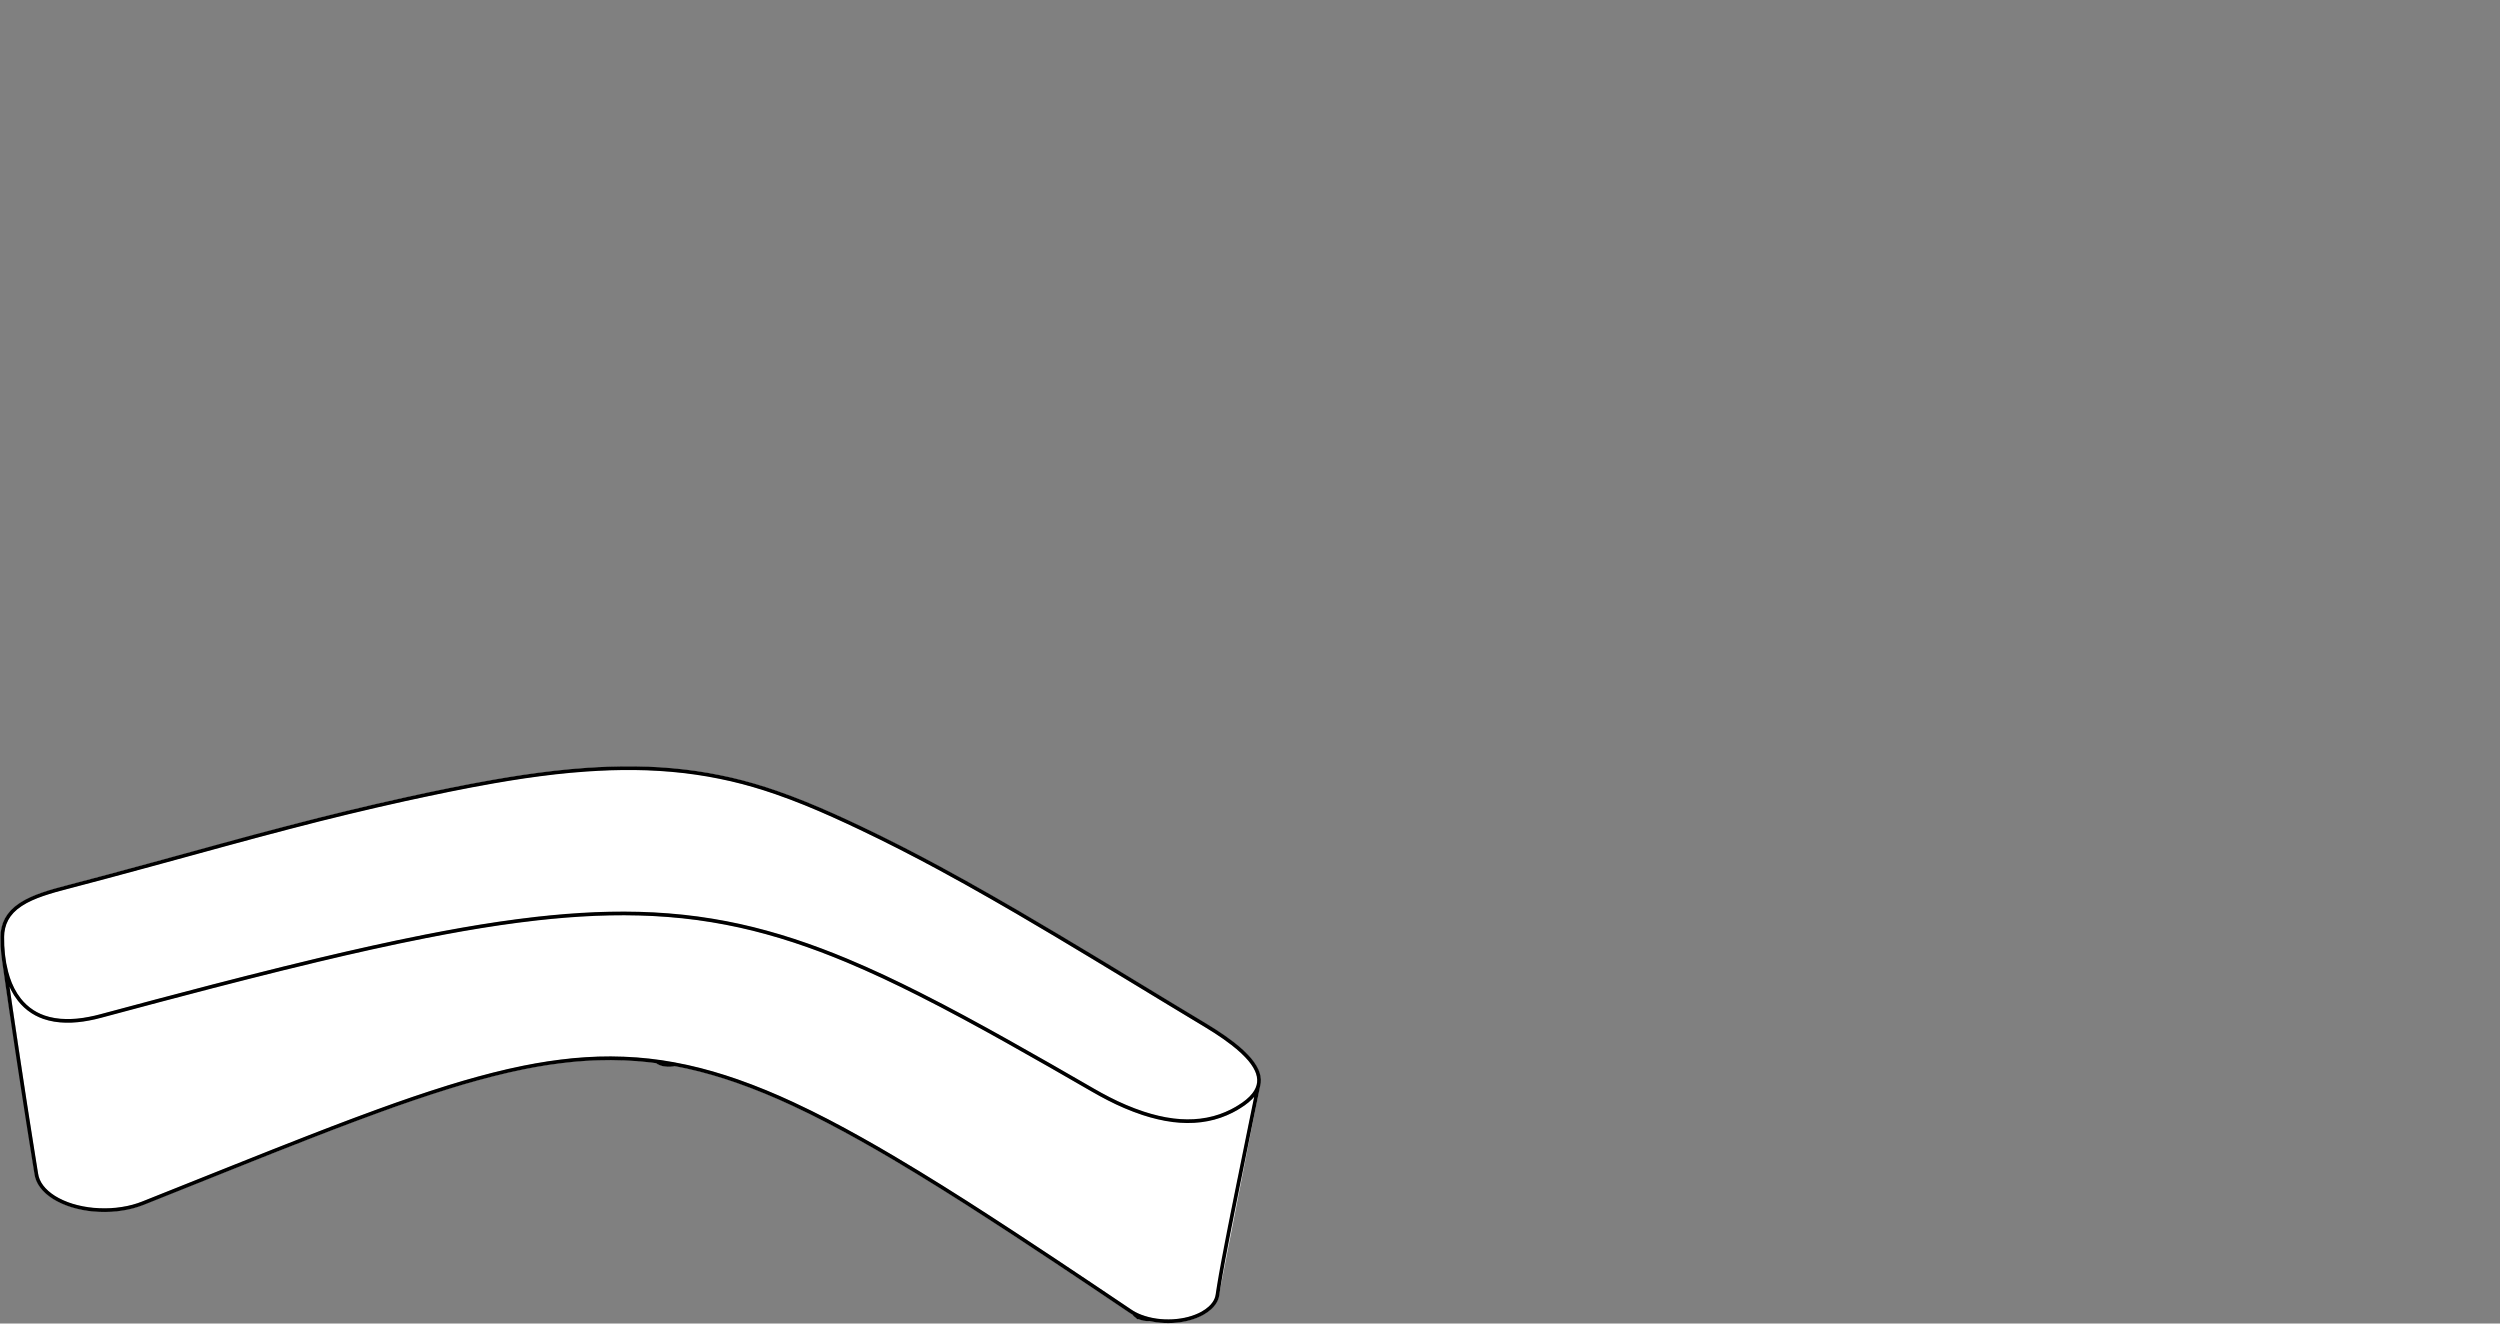 <?xml version="1.0" encoding="utf-8"?>
<!-- Generator: Adobe Illustrator 17.0.0, SVG Export Plug-In . SVG Version: 6.00 Build 0)  -->
<!DOCTYPE svg PUBLIC "-//W3C//DTD SVG 1.1//EN" "http://www.w3.org/Graphics/SVG/1.1/DTD/svg11.dtd">
<svg version="1.1" id="Livello_1" xmlns="http://www.w3.org/2000/svg" xmlns:xlink="http://www.w3.org/1999/xlink" x="0px" y="0px"
	 width="170px" height="90px" viewBox="0 0 170 90" enable-background="new 0 0 170 90" xml:space="preserve">
<rect x="0" y="0" width="170" height="90" fill="#808080" stroke="none"/>
<g>
	<polygon fill="#FFFFFF" points="42.33,52.34 41.504,52.357 40.681,52.392 39.859,52.442 38.793,52.53 37.732,52.638 36.678,52.768 
		35.629,52.915 34.587,53.077 33.554,53.252 32.043,53.528 30.544,53.824 27.571,54.452 25.605,54.895 23.65,55.358 21.708,55.836 
		19.538,56.395 15.23,57.55 7.352,59.696 3.736,60.659 2.92,60.914 2.53,61.06 2.16,61.217 1.812,61.388 1.466,61.595 1.161,61.819 
		0.907,62.054 0.698,62.305 0.538,62.561 0.411,62.84 0.327,63.126 0.279,63.416 0.262,63.708 0.272,64.302 0.318,64.9 
		0.403,65.492 0.534,66.083 0.645,66.462 0.783,66.839 0.952,67.208 1.16,67.572 1.411,67.924 1.59,68.134 1.794,68.338 
		2.023,68.532 2.281,68.713 2.509,68.845 2.758,68.966 3.027,69.072 3.366,69.172 3.726,69.247 4.099,69.293 4.476,69.313 
		4.857,69.31 5.235,69.283 5.644,69.234 6.048,69.164 6.444,69.082 6.829,68.984 10.616,67.972 14.418,66.973 16.803,66.362 
		19.195,65.761 21.6,65.177 23.413,64.752 25.237,64.339 27.07,63.943 28.918,63.566 30.16,63.328 31.411,63.102 32.668,62.888 
		33.934,62.693 35.208,62.516 36.489,62.36 37.482,62.257 38.479,62.168 39.481,62.099 40.485,62.047 41.47,62.017 42.458,62.009 
		43.447,62.022 44.431,62.062 45.444,62.128 46.45,62.22 47.449,62.341 48.436,62.489 49.378,62.657 50.31,62.849 51.226,63.062 
		52.126,63.298 53.084,63.574 54.025,63.87 54.949,64.184 55.856,64.516 56.745,64.86 57.62,65.216 58.887,65.762 60.129,66.328 
		61.347,66.91 62.547,67.505 64.078,68.291 65.588,69.092 67.08,69.904 68.558,70.723 71.482,72.378 74.904,74.338 75.439,74.622 
		75.991,74.893 76.563,75.15 77.155,75.389 77.77,75.607 78.256,75.755 78.759,75.886 79.278,75.994 79.807,76.074 80.263,76.117 
		80.725,76.135 81.184,76.126 81.64,76.084 82.088,76.013 82.516,75.914 82.935,75.786 83.331,75.632 83.703,75.46 84.05,75.272 
		84.213,75.174 84.494,74.987 84.75,74.791 84.976,74.585 85.167,74.37 85.298,74.183 85.396,73.99 85.466,73.794 85.503,73.598 
		85.507,73.404 85.483,73.207 85.431,73.01 85.356,72.817 85.231,72.577 85.074,72.342 84.894,72.11 84.69,71.882 84.399,71.596 
		84.084,71.317 83.746,71.045 83.169,70.619 82.557,70.21 81.919,69.814 71.709,63.646 69.124,62.122 67.376,61.111 65.607,60.112 
		63.814,59.128 62.509,58.432 61.185,57.745 59.844,57.072 57.56,55.979 56.625,55.553 55.678,55.135 54.715,54.733 53.731,54.348 
		52.725,53.986 51.986,53.738 51.232,53.509 50.462,53.296 49.678,53.101 48.904,52.932 48.118,52.784 47.322,52.657 46.515,52.55 
		45.684,52.465 44.842,52.402 44,52.361 43.155,52.34 	"/>
	<g>
		<polygon fill="#FFFFFF" points="85.125,74.733 84.884,74.952 84.615,75.158 84.154,75.454 84.152,75.455 84.151,75.456 
			83.798,75.647 83.413,75.826 83.003,75.984 82.57,76.118 82.127,76.22 81.667,76.293 81.197,76.335 80.722,76.346 80.248,76.328 
			79.781,76.283 79.24,76.2 78.711,76.09 78.199,75.957 77.705,75.806 77.081,75.585 76.481,75.344 75.902,75.083 75.343,74.808 
			74.803,74.523 74.279,74.228 71.378,72.56 68.455,70.907 66.979,70.088 65.488,69.276 63.981,68.477 62.452,67.692 61.256,67.098 
			60.04,66.518 58.802,65.955 57.538,65.41 56.668,65.055 55.781,64.712 54.879,64.383 53.96,64.07 53.024,63.776 52.07,63.501 
			51.176,63.267 50.265,63.054 49.339,62.864 48.401,62.696 47.421,62.549 46.429,62.429 45.427,62.337 44.42,62.271 43.441,62.234 
			42.458,62.219 41.474,62.228 40.493,62.258 39.493,62.308 38.495,62.379 37.502,62.466 36.513,62.57 35.235,62.724 33.964,62.901 
			32.702,63.096 31.447,63.308 30.199,63.534 28.959,63.773 27.113,64.149 25.282,64.544 23.461,64.956 21.649,65.382 
			19.245,65.966 16.853,66.566 14.471,67.176 10.67,68.175 6.49,69.286 6.087,69.371 5.674,69.442 5.254,69.492 4.864,69.519 
			4.472,69.524 4.079,69.503 3.691,69.454 3.314,69.375 2.959,69.27 2.674,69.158 2.41,69.03 2.168,68.889 1.894,68.698 
			1.651,68.492 1.435,68.276 1.244,68.052 0.982,67.684 0.766,67.305 0.623,66.993 1.804,74.943 2.578,79.84 2.583,79.847 2.612,80 
			2.684,80.21 2.787,80.416 2.918,80.613 3.076,80.804 3.269,80.993 3.491,81.173 3.731,81.338 3.997,81.49 4.292,81.634 
			4.609,81.764 4.933,81.874 5.273,81.969 5.637,82.049 6.013,82.11 6.385,82.154 6.761,82.178 7.151,82.184 7.541,82.17 
			7.917,82.14 8.287,82.091 8.659,82.023 9.019,81.936 9.353,81.836 9.674,81.718 18.507,78.194 22.551,76.614 24.105,76.026 
			26.854,75.023 28.049,74.607 29.258,74.204 30.479,73.815 31.473,73.515 32.48,73.229 33.501,72.959 34.537,72.71 35.587,72.484 
			36.418,72.326 37.259,72.186 38.11,72.069 38.951,71.976 39.8,71.908 40.654,71.866 41.54,71.854 42.427,71.873 43.309,71.924 
			44.155,72.003 44.993,72.112 45.818,72.248 46.724,72.429 47.613,72.64 48.483,72.876 49.333,73.136 50.163,73.414 51.146,73.774 
			52.106,74.156 53.042,74.555 53.959,74.97 55.153,75.543 56.32,76.134 57.464,76.74 58.583,77.356 59.686,77.982 60.773,78.618 
			62.458,79.629 64.118,80.654 65.757,81.689 68.991,83.782 71.655,85.539 77.095,89.176 77.437,89.35 77.62,89.424 77.861,89.508 
			78.115,89.579 78.37,89.637 78.633,89.681 78.909,89.714 79.19,89.733 79.465,89.738 79.738,89.729 80.019,89.708 80.294,89.672 
			80.555,89.625 80.809,89.565 81.059,89.49 81.298,89.404 81.517,89.31 81.715,89.208 81.987,89.038 82.21,88.857 82.345,88.721 
			82.46,88.578 82.549,88.437 82.617,88.292 82.664,88.142 82.679,88.046 82.683,88.04 83.731,82.364 85.323,74.51 		"/>
		<path fill="#FFFFFF" d="M82.683,88.04c0,0.002-0.002,0.002-0.002,0.005l-0.016,0.096l-0.048,0.151l-0.068,0.144l-0.089,0.142
			l-0.114,0.143l-0.134,0.137l-0.224,0.18l-0.272,0.172l-0.198,0.101l-0.218,0.094L81.06,89.49l-0.251,0.074l-0.254,0.06
			l-0.262,0.048l-0.275,0.035l-0.28,0.023l-0.275,0.007l-0.274-0.005l-0.281-0.019l-0.277-0.032l-0.263-0.044l-0.256-0.056
			l-0.252-0.072l-0.241-0.083l-0.185-0.076l-0.342-0.174l-5.44-3.636l-2.663-1.758l-3.234-2.093l-1.639-1.036l-1.661-1.025
			l-1.684-1.01l-1.087-0.635l-1.103-0.626l-1.12-0.617l-1.144-0.606l-1.168-0.592l-1.195-0.572l-0.916-0.414l-0.937-0.401
			l-0.959-0.38l-0.984-0.361l-0.829-0.278l-0.851-0.258l-0.87-0.238l-0.888-0.21l-0.907-0.182l-0.824-0.136l-0.838-0.108
			l-0.847-0.08l-0.881-0.05l-0.887-0.019l-0.887,0.013l-0.853,0.041l-0.85,0.068l-0.841,0.092l-0.851,0.118l-0.841,0.14l-0.83,0.157
			l-1.051,0.227l-1.036,0.248l-1.02,0.27l-1.007,0.286l-0.994,0.3l-1.223,0.389l-1.207,0.403l-1.195,0.416l-2.75,1.003l-1.553,0.589
			l-4.045,1.578l-8.833,3.526l-0.319,0.116l-0.336,0.101l-0.36,0.086l-0.371,0.068l-0.37,0.049l-0.376,0.031l-0.39,0.013
			l-0.391-0.006l-0.376-0.025l-0.373-0.042l-0.374-0.062l-0.364-0.08l-0.341-0.095l-0.325-0.11l-0.317-0.13L3.996,81.49
			l-0.264-0.152l-0.241-0.164l-0.221-0.18l-0.193-0.188l-0.16-0.192l-0.13-0.196l-0.104-0.208l-0.072-0.21l-0.029-0.152
			c0-0.004-0.004-0.004-0.005-0.007l-0.774-4.897l-1.181-7.949l0.143,0.311l0.217,0.38l0.262,0.367l0.191,0.223l0.216,0.216
			l0.244,0.206l0.272,0.192l0.242,0.14l0.264,0.128l0.284,0.112l0.355,0.106l0.378,0.078l0.389,0.049l0.391,0.02l0.394-0.005
			l0.39-0.026l0.42-0.05l0.413-0.07l0.403-0.086l4.18-1.111l3.8-0.997l2.383-0.612l2.392-0.599l2.402-0.584l1.812-0.426l1.822-0.412
			l1.832-0.396l1.844-0.376l1.24-0.239l1.248-0.226l1.255-0.212l1.264-0.196l1.27-0.176l1.278-0.155l0.989-0.103l0.994-0.088
			l0.997-0.071l1.001-0.05l0.982-0.03l0.983-0.008l0.983,0.014l0.98,0.037l1.007,0.066l1.001,0.092l0.992,0.12l0.98,0.148
			l0.938,0.167l0.925,0.191l0.911,0.214l0.895,0.233l0.953,0.275l0.936,0.294l0.919,0.313l0.902,0.329l0.887,0.343l0.871,0.355
			l1.264,0.545l1.237,0.564l1.216,0.58l1.196,0.594l1.529,0.785l1.507,0.8l1.49,0.81l1.476,0.82l2.923,1.654l2.902,1.668
			l0.524,0.294l0.54,0.287l0.559,0.275l0.578,0.259l0.6,0.241l0.624,0.221l0.494,0.152l0.512,0.133l0.528,0.11l0.541,0.082
			l0.467,0.044l0.475,0.018l0.474-0.011l0.469-0.042l0.461-0.073l0.443-0.102l0.433-0.133l0.41-0.158l0.384-0.179l0.353-0.191
			c0.001,0,0.001-0.001,0.001-0.001c0.001,0,0.002,0,0.004-0.001l0.461-0.295l0.268-0.206l0.241-0.22l0.199-0.223l-1.594,7.854
			L82.683,88.04z M0.28,63.416l0.048-0.29l0.084-0.286l0.126-0.28l0.161-0.256l0.209-0.251l0.253-0.235l0.306-0.224l0.344-0.206
			l0.348-0.172l0.372-0.158l0.39-0.144l0.816-0.256l3.616-0.962l7.878-2.147l4.308-1.156l2.17-0.557l1.942-0.48l1.955-0.462
			l1.966-0.443l2.975-0.63l1.499-0.294l1.51-0.276l1.034-0.175l1.042-0.162l1.048-0.148l1.056-0.128l1.06-0.109l1.067-0.088
			l0.821-0.049l0.824-0.035l0.826-0.018h0.824l0.845,0.02l0.844,0.041l0.84,0.064l0.832,0.085l0.806,0.107l0.797,0.127l0.787,0.149
			l0.774,0.168l0.784,0.194l0.769,0.212l0.755,0.23l0.739,0.246l1.006,0.364l0.984,0.385l0.964,0.402l0.947,0.416l0.934,0.427
			l2.285,1.093l1.34,0.673l1.324,0.686l1.306,0.696l1.793,0.984l1.769,1l1.75,1.01l2.584,1.524l10.211,6.168l0.637,0.396l0.612,0.41
			l0.578,0.425l0.336,0.272l0.316,0.278l0.29,0.288l0.204,0.227l0.181,0.232l0.156,0.235l0.125,0.24l0.077,0.193l0.05,0.197
			l0.025,0.197l-0.005,0.194l-0.037,0.196l-0.068,0.196l-0.1,0.193l-0.131,0.187l-0.191,0.215l-0.227,0.206l-0.256,0.197
			l-0.281,0.186l-0.162,0.097l-0.347,0.188l-0.373,0.173l-0.396,0.154l-0.419,0.128l-0.428,0.098l-0.446,0.071l-0.456,0.041
			l-0.461,0.011l-0.462-0.017l-0.455-0.043l-0.53-0.082l-0.517-0.108l-0.503-0.131l-0.486-0.149l-0.616-0.217l-0.592-0.239
			l-0.572-0.257l-0.552-0.271l-0.535-0.284l-3.422-1.96l-2.924-1.655l-1.478-0.82l-1.492-0.811l-1.51-0.802l-1.531-0.786
			l-1.199-0.595l-1.219-0.582l-1.241-0.565l-1.267-0.546l-0.875-0.356l-0.89-0.344l-0.907-0.331l-0.923-0.314l-0.941-0.296
			l-0.959-0.275l-0.9-0.235l-0.916-0.215l-0.931-0.192l-0.943-0.168l-0.986-0.148l-0.998-0.121l-1.008-0.092l-1.012-0.066
			l-0.985-0.038l-0.988-0.014l-0.989,0.008l-0.985,0.03l-1.004,0.052l-1.002,0.07l-0.996,0.089L36.49,62.36l-1.282,0.156
			l-1.274,0.176l-1.265,0.196l-1.259,0.212l-1.25,0.227l-1.242,0.239l-1.847,0.377l-1.835,0.396l-1.823,0.413L21.6,65.178
			l-2.405,0.584l-2.393,0.6l-2.384,0.611l-3.802,0.998l-3.787,1.012L6.443,69.08l-0.395,0.085l-0.403,0.068l-0.41,0.049
			l-0.378,0.025l-0.38,0.005l-0.378-0.019l-0.372-0.047l-0.361-0.076l-0.338-0.1l-0.269-0.106l-0.25-0.121l-0.227-0.132
			l-0.258-0.181l-0.23-0.194l-0.204-0.204l-0.179-0.21l-0.251-0.352l-0.206-0.364l-0.17-0.371l-0.138-0.377l-0.11-0.378l-0.131-0.59
			L0.317,64.9l-0.044-0.596l-0.011-0.595L0.28,63.416z M85.716,73.394l-0.028-0.226l-0.058-0.222l-0.085-0.216l-0.134-0.26
			l-0.167-0.251l-0.191-0.245l-0.212-0.236l-0.299-0.295l-0.324-0.287l-0.343-0.277l-0.586-0.431l-0.619-0.415l-5.741-3.487
			l-5.114-3.08l-2.585-1.525l-1.751-1.012l-1.771-1.001l-1.795-0.985l-1.308-0.697l-1.325-0.688l-1.344-0.674l-1.364-0.66
			l-1.86-0.863l-0.95-0.418l-0.968-0.404l-0.988-0.386l-1.012-0.366l-0.744-0.247l-0.76-0.233l-0.775-0.214l-0.79-0.196l-0.779-0.17
			l-0.792-0.15l-0.804-0.128l-0.811-0.107l-0.839-0.085l-0.845-0.064l-0.848-0.042l-0.851-0.02h-0.829l-0.83,0.018l-0.828,0.035
			l-0.826,0.05l-1.07,0.088l-1.064,0.109l-1.058,0.13l-1.052,0.146l-1.045,0.163l-1.037,0.175l-1.512,0.277l-1.501,0.295
			l-2.977,0.63l-1.969,0.444l-1.956,0.462l-1.943,0.48l-2.172,0.558L7.297,59.494l-2.88,0.763l-0.738,0.2l-0.828,0.259l-0.398,0.148
			l-0.382,0.162l-0.36,0.178L1.35,61.42l-0.323,0.238L0.76,61.906c-0.002,0.001-0.001,0.005-0.004,0.006
			c-0.001,0.002-0.005,0.001-0.006,0.004l-0.222,0.266l-0.174,0.28l-0.138,0.306l-0.092,0.312l-0.053,0.313l-0.018,0.311l0.01,0.61
			l0.046,0.61l0.043,0.293c0,0.004-0.004,0.007-0.004,0.011l0.366,2.544l1.859,12.113c0,0.004,0.004,0.006,0.005,0.01l0.031,0.16
			L2.49,80.29l0.115,0.23l0.144,0.217l0.173,0.209l0.208,0.203l0.236,0.192l0.253,0.174l0.278,0.161l0.308,0.15l0.329,0.134
			l0.336,0.114l0.352,0.098l0.376,0.083l0.385,0.064l0.383,0.043l0.386,0.025l0.401,0.007l0.401-0.014l0.385-0.031l0.38-0.05
			l0.383-0.071l0.371-0.089l0.347-0.104l6.674-2.654l4.99-1.973l3.094-1.184l1.564-0.577l2.376-0.84l1.205-0.403l1.219-0.388
			l0.991-0.299l1.003-0.284l1.016-0.269l1.031-0.248l1.045-0.224l0.827-0.157l0.835-0.138l0.845-0.118l0.836-0.092l0.842-0.067
			l0.847-0.042l0.878-0.012l0.88,0.019l0.874,0.05l0.839,0.079l0.492,0.064c0.173,0.121,0.372,0.199,0.581,0.223h0.001h0.002
			c0.001,0,0.002,0.001,0.004,0.001c0.004,0,0.007,0,0.011,0h0.001c0.086,0.014,0.173,0.022,0.26,0.022
			c0.132,0,0.264-0.017,0.394-0.048l0.802,0.161l0.882,0.209l0.864,0.235l0.845,0.257l0.824,0.276l0.977,0.359l0.954,0.379
			l0.932,0.398l0.912,0.413l1.192,0.57l1.163,0.589l1.14,0.605l1.117,0.616l1.1,0.624l1.086,0.635l1.681,1.009l1.658,1.022
			l1.638,1.034l1.621,1.044l4.273,2.806l5.282,3.539l0.167,0.103l0.038,0.02c0.061,0.088,0.139,0.161,0.232,0.217
			c0.011,0.026,0.026,0.052,0.052,0.07c0.019,0.014,0.041,0.022,0.062,0.022c0.011,0,0.019-0.012,0.029-0.014
			c0.209,0.094,0.432,0.145,0.661,0.145c0.041,0,0.083-0.002,0.126-0.006l0.14,0.032l0.274,0.046l0.287,0.034l0.292,0.02
			l0.284,0.005l0.284-0.008l0.29-0.023l0.286-0.036l0.272-0.05l0.264-0.062l0.263-0.077l0.25-0.091l0.23-0.1l0.21-0.107
			c0.001-0.001,0.001-0.002,0.002-0.002c0.001-0.001,0.004-0.001,0.006-0.002l0.284-0.179l0.244-0.196l0.15-0.152L82.63,88.7
			l0.102-0.162l0.079-0.169l0.056-0.178l0.019-0.108c0-0.002,0.002-0.004,0.002-0.006l2.8-14.312
			c0.001-0.005-0.002-0.01-0.002-0.014l0.025-0.13L85.716,73.394z"/>
		
			<path fill="none" stroke="#000000" stroke-width="0.25" stroke-linecap="round" stroke-linejoin="round" stroke-miterlimit="10" d="
			M77.094,89.295c0.062,0.101,0.151,0.182,0.257,0.236 M77.351,89.531c-0.002,0.019,0.006,0.037,0.022,0.049 M77.351,89.531v-0.106
			 M77.351,89.531c0.259,0.14,0.553,0.2,0.846,0.174 M45.211,72.35c-0.004,0.017,0.001,0.034,0.011,0.046 M44.716,72.182
			c0.15,0.091,0.32,0.149,0.496,0.168 M45.211,72.35v-0.096 M45.211,72.35c0.186,0.032,0.376,0.031,0.56-0.004 M82.783,88.064
			l-0.019,0.11l-0.053,0.163l-0.074,0.156l-0.096,0.151l-0.121,0.15l-0.144,0.145l-0.234,0.187L81.767,89.3 M81.767,89.3
			l-0.21,0.107l-0.223,0.096l-0.245,0.089l-0.256,0.076l-0.259,0.061l-0.266,0.048l-0.281,0.036l-0.286,0.023l-0.28,0.007
			l-0.28-0.005l-0.286-0.019l-0.282-0.034l-0.268-0.046l-0.26-0.059l-0.259-0.073l-0.247-0.085l-0.19-0.077l-0.18-0.085
			l-0.173-0.095l-0.161-0.101l-2.634-1.771l-2.646-1.766l-2.663-1.757l-1.61-1.049l-1.622-1.044l-1.638-1.034l-1.66-1.024
			l-1.682-1.01l-1.087-0.635l-1.102-0.625l-1.118-0.616l-1.141-0.606l-1.165-0.59l-1.193-0.571l-0.914-0.414l-0.934-0.398
			l-0.958-0.38l-0.979-0.359l-0.828-0.277l-0.847-0.258l-0.866-0.236l-0.886-0.21l-0.902-0.181l-0.821-0.136l-0.834-0.108
			l-0.844-0.079l-0.877-0.05l-0.883-0.019l-0.883,0.012l-0.85,0.042l-0.846,0.067l-0.839,0.094l-0.848,0.116l-0.839,0.139
			l-0.828,0.157l-1.049,0.226l-1.033,0.25l-1.019,0.269l-1.004,0.284l-0.992,0.3l-1.22,0.389l-1.207,0.403l-1.194,0.415
			l-1.183,0.425l-1.565,0.578l-1.553,0.588l-1.543,0.596l-2.5,0.982l-2.49,0.991l-6.347,2.536l-0.325,0.118l-0.342,0.103
			l-0.365,0.088l-0.377,0.068l-0.374,0.05l-0.38,0.031L7.15,82.289l-0.395-0.007l-0.383-0.024l-0.377-0.043l-0.38-0.064l-0.37-0.082
			L4.9,81.974l-0.331-0.113l-0.323-0.133L3.943,81.58l-0.271-0.156l-0.247-0.17l-0.229-0.186l-0.2-0.197l-0.166-0.2l-0.137-0.208
			l-0.109-0.22l-0.076-0.224l-0.029-0.154 M84.101,75.364l-0.353,0.191l-0.379,0.175l-0.403,0.156l-0.426,0.131l-0.436,0.1
			l-0.454,0.072l-0.463,0.041l-0.468,0.011l-0.467-0.018l-0.462-0.043l-0.535-0.082l-0.522-0.11l-0.508-0.132l-0.49-0.15
			l-0.619-0.22l-0.596-0.24l-0.576-0.258l-0.556-0.274l-0.536-0.284l-0.522-0.293l-2.9-1.668l-2.924-1.654l-1.477-0.82l-1.49-0.811
			l-1.508-0.8l-1.53-0.785l-1.198-0.594l-1.217-0.582l-1.24-0.564l-1.266-0.546l-0.872-0.355l-0.888-0.344l-0.905-0.329
			l-0.922-0.314l-0.938-0.295L52.099,63.4l-0.898-0.235l-0.913-0.214l-0.928-0.191l-0.941-0.168l-0.984-0.148l-0.996-0.12
			l-1.003-0.092l-1.01-0.066l-0.983-0.038l-0.985-0.014l-0.985,0.008l-0.984,0.03l-1.002,0.052l-1,0.07l-0.996,0.088l-0.99,0.103
			l-1.279,0.156l-1.272,0.176l-1.265,0.196l-1.256,0.212l-1.249,0.227l-1.242,0.239l-1.846,0.376l-1.832,0.396l-1.823,0.412
			l-1.813,0.426l-2.404,0.584l-2.393,0.6l-2.383,0.611l-3.802,0.998l-3.788,1.013l-0.39,0.098l-0.4,0.084l-0.408,0.07l-0.415,0.05
			l-0.384,0.025L4.47,69.418l-0.385-0.02l-0.38-0.048l-0.37-0.077L2.988,69.17l-0.276-0.109l-0.257-0.125L2.22,68.799l-0.265-0.187
			l-0.236-0.2l-0.209-0.21l-0.186-0.217l-0.256-0.361l-0.211-0.371l-0.173-0.378l-0.14-0.384l-0.113-0.385l-0.132-0.598l-0.086-0.6
			l-0.046-0.602l-0.01-0.602l0.018-0.304l0.052-0.302l0.089-0.299l0.133-0.293l0.168-0.266l0.214-0.256 M0.831,61.983l0.268-0.248
			l0.314-0.23l0.353-0.21l0.353-0.174l0.376-0.16l0.394-0.145l0.407-0.133l0.415-0.125l0.736-0.199l2.88-0.763l2.868-0.776
			l2.863-0.782l2.147-0.588l2.15-0.583l2.159-0.572l2.171-0.558l1.943-0.479l1.955-0.462l1.968-0.444l1.484-0.32l1.492-0.31
			l1.5-0.295l1.511-0.276l1.036-0.175l1.043-0.163l1.051-0.146l1.057-0.13l1.062-0.109l1.068-0.086l0.823-0.05l0.827-0.035
			l0.827-0.018h0.828l0.848,0.02l0.846,0.042l0.842,0.064l0.835,0.085l0.809,0.107l0.8,0.127l0.79,0.15L49.703,53l0.787,0.194
			l0.772,0.214l0.757,0.232l0.743,0.247l1.008,0.365l0.985,0.385l0.966,0.403l0.948,0.416l0.935,0.427l0.924,0.434l1.363,0.66
			l1.343,0.674l1.324,0.686l1.307,0.697l1.794,0.985l1.77,1l1.75,1.01l2.585,1.525l2.562,1.536l2.55,1.544l2.546,1.546l2.554,1.542
			l0.641,0.398l0.616,0.413l0.582,0.428l0.34,0.275l0.32,0.283l0.294,0.292l0.209,0.232l0.186,0.239l0.161,0.245l0.131,0.25
			l0.079,0.206l0.054,0.21l0.025,0.212l-0.006,0.211l-0.041,0.211l-0.074,0.209l-0.108,0.205l-0.138,0.197l-0.198,0.222
			l-0.233,0.212l-0.262,0.2l-0.286,0.188l-0.166,0.101 M82.783,88.064l-0.019,0.11l-0.053,0.163l-0.074,0.156l-0.096,0.151
			l-0.121,0.15l-0.144,0.145l-0.234,0.187L81.767,89.3 M81.767,89.3l-0.21,0.107l-0.223,0.096l-0.245,0.089l-0.256,0.076
			l-0.259,0.061l-0.266,0.048l-0.281,0.036l-0.286,0.023l-0.28,0.007l-0.28-0.005l-0.286-0.019l-0.282-0.034l-0.268-0.046
			l-0.26-0.059l-0.259-0.073l-0.247-0.085l-0.19-0.077l-0.18-0.085l-0.173-0.095l-0.161-0.101l-2.634-1.771l-2.646-1.766
			l-2.663-1.757l-1.61-1.049l-1.622-1.044l-1.638-1.034l-1.66-1.024l-1.682-1.01l-1.087-0.635l-1.102-0.625l-1.118-0.616
			l-1.141-0.606l-1.165-0.59l-1.193-0.571l-0.914-0.414l-0.934-0.398l-0.958-0.38l-0.979-0.359l-0.828-0.277l-0.847-0.258
			l-0.866-0.236l-0.886-0.21l-0.902-0.181l-0.821-0.136l-0.834-0.108l-0.844-0.079l-0.877-0.05l-0.883-0.019l-0.883,0.012
			l-0.85,0.042l-0.846,0.067l-0.839,0.094l-0.848,0.116l-0.839,0.139l-0.828,0.157l-1.049,0.226l-1.033,0.25l-1.019,0.269
			l-1.004,0.284l-0.992,0.3l-1.22,0.389l-1.207,0.403l-1.194,0.415l-1.183,0.425l-1.565,0.578l-1.553,0.588l-1.543,0.596l-2.5,0.982
			l-2.49,0.991l-6.347,2.536l-0.325,0.118l-0.342,0.103l-0.365,0.088l-0.377,0.068l-0.374,0.05l-0.38,0.031L7.15,82.289
			l-0.395-0.007l-0.383-0.024l-0.377-0.043l-0.38-0.064l-0.37-0.082L4.9,81.974l-0.331-0.113l-0.323-0.133L3.943,81.58l-0.271-0.156
			l-0.247-0.17l-0.229-0.186l-0.2-0.197l-0.166-0.2l-0.137-0.208l-0.109-0.22l-0.076-0.224l-0.029-0.154 M84.101,75.364
			l-0.353,0.191l-0.379,0.175l-0.403,0.156l-0.426,0.131l-0.436,0.1l-0.454,0.072l-0.463,0.041l-0.468,0.011l-0.467-0.018
			l-0.462-0.043l-0.535-0.082l-0.522-0.11l-0.508-0.132l-0.49-0.15l-0.619-0.22l-0.596-0.24l-0.576-0.258l-0.556-0.274l-0.536-0.284
			l-0.522-0.293l-2.9-1.668l-2.924-1.654l-1.477-0.82l-1.49-0.811l-1.508-0.8l-1.53-0.785l-1.198-0.594l-1.217-0.582l-1.24-0.564
			l-1.266-0.546l-0.872-0.355l-0.888-0.344l-0.905-0.329l-0.922-0.314l-0.938-0.295L52.099,63.4l-0.898-0.235l-0.913-0.214
			l-0.928-0.191l-0.941-0.168l-0.984-0.148l-0.996-0.12l-1.003-0.092l-1.01-0.066l-0.983-0.038l-0.985-0.014l-0.985,0.008
			l-0.984,0.03l-1.002,0.052l-1,0.07l-0.996,0.088l-0.99,0.103l-1.279,0.156l-1.272,0.176l-1.265,0.196l-1.256,0.212l-1.249,0.227
			l-1.242,0.239l-1.846,0.376l-1.832,0.396l-1.823,0.412l-1.813,0.426l-2.404,0.584l-2.393,0.6l-2.383,0.611l-3.802,0.998
			l-3.788,1.013l-0.39,0.098l-0.4,0.084l-0.408,0.07l-0.415,0.05l-0.384,0.025L4.47,69.418l-0.385-0.02l-0.38-0.048l-0.37-0.077
			L2.988,69.17l-0.276-0.109l-0.257-0.125L2.22,68.799l-0.265-0.187l-0.236-0.2l-0.209-0.21l-0.186-0.217l-0.256-0.361l-0.211-0.371
			l-0.173-0.378l-0.14-0.384l-0.113-0.385l-0.132-0.598l-0.086-0.6l-0.046-0.602l-0.01-0.602l0.018-0.304l0.052-0.302l0.089-0.299
			l0.133-0.293l0.168-0.266l0.214-0.256 M0.831,61.983l0.268-0.248l0.314-0.23l0.353-0.21l0.353-0.174l0.376-0.16l0.394-0.145
			l0.407-0.133l0.415-0.125l0.736-0.199l2.88-0.763l2.868-0.776l2.863-0.782l2.147-0.588l2.15-0.583l2.159-0.572l2.171-0.558
			l1.943-0.479l1.955-0.462l1.968-0.444l1.484-0.32l1.492-0.31l1.5-0.295l1.511-0.276l1.036-0.175l1.043-0.163l1.051-0.146
			l1.057-0.13l1.062-0.109l1.068-0.086l0.823-0.05l0.827-0.035l0.827-0.018h0.828l0.848,0.02l0.846,0.042l0.842,0.064l0.835,0.085
			l0.809,0.107l0.8,0.127l0.79,0.15L49.703,53l0.787,0.194l0.772,0.214l0.757,0.232l0.743,0.247l1.008,0.365l0.985,0.385
			l0.966,0.403l0.948,0.416l0.935,0.427l0.924,0.434l1.363,0.66l1.343,0.674l1.324,0.686l1.307,0.697l1.794,0.985l1.77,1l1.75,1.01
			l2.585,1.525l2.562,1.536l2.55,1.544l2.546,1.546l2.554,1.542l0.641,0.398l0.616,0.413l0.582,0.428l0.34,0.275l0.32,0.283
			l0.294,0.292l0.209,0.232l0.186,0.239l0.161,0.245l0.131,0.25l0.079,0.206l0.054,0.21l0.025,0.212l-0.006,0.211l-0.041,0.211
			l-0.074,0.209l-0.108,0.205l-0.138,0.197l-0.198,0.222l-0.233,0.212l-0.262,0.2l-0.286,0.188l-0.166,0.101 M44.655,72.173
			c0.166,0.125,0.362,0.202,0.568,0.222 M45.222,72.395c0.218,0.037,0.443,0.026,0.656-0.029 M82.786,88.063l0.025-0.169
			l0.022-0.144l0.018-0.121l0.016-0.098l0.013-0.074l0.008-0.053l0.007-0.049l0.025-0.151l0.029-0.17l0.037-0.22l0.042-0.24
			l0.049-0.271l0.042-0.229l0.042-0.232l0.043-0.232l0.04-0.21l0.035-0.18l0.028-0.15l0.025-0.127l0.02-0.11l0.019-0.096l0.02-0.109
			l0.024-0.122l0.026-0.137l0.031-0.157l0.035-0.179l0.038-0.2l0.042-0.211l0.025-0.132l0.02-0.102l0.018-0.086l0.018-0.092
			l0.02-0.101l0.022-0.109l0.037-0.188l0.041-0.209l0.043-0.215l0.078-0.388l0.078-0.391l0.079-0.395l0.034-0.167l0.029-0.145
			l0.025-0.122l0.02-0.102l0.016-0.078l0.016-0.078l0.02-0.102l0.028-0.137l0.034-0.164l0.04-0.192l0.043-0.22l0.047-0.229
			l0.054-0.268l0.049-0.239l0.042-0.21l0.037-0.181l0.03-0.152l0.029-0.137l0.031-0.155l0.054-0.265l0.062-0.308l0.071-0.349
			l0.08-0.392l0.086-0.425l0.089-0.437l0.145-0.71l0.15-0.737l0.157-0.764 M0.252,65.211l0.115,0.811l0.122,0.848l0.128,0.883
			l0.134,0.922l0.142,0.956l0.148,0.994l0.154,1.028l0.162,1.066l0.168,1.102l0.175,1.138l0.182,1.172l0.191,1.21l0.197,1.244
			l0.205,1.28 M82.786,88.063l0.025-0.169l0.022-0.144l0.018-0.121l0.016-0.098l0.013-0.074l0.008-0.053l0.007-0.049l0.025-0.151
			l0.029-0.17l0.037-0.22l0.042-0.24l0.049-0.271l0.042-0.229l0.042-0.232l0.043-0.232l0.04-0.21l0.035-0.18l0.028-0.15l0.025-0.127
			l0.02-0.11l0.019-0.096l0.02-0.109l0.024-0.122l0.026-0.137l0.031-0.157l0.035-0.179l0.038-0.2l0.042-0.211l0.025-0.132
			l0.02-0.102l0.018-0.086l0.018-0.092l0.02-0.101l0.022-0.109l0.037-0.188l0.041-0.209l0.043-0.215l0.078-0.388l0.078-0.391
			l0.079-0.395l0.034-0.167l0.029-0.145l0.025-0.122l0.02-0.102l0.016-0.078l0.016-0.078l0.02-0.102l0.028-0.137l0.034-0.164
			l0.04-0.192l0.043-0.22l0.047-0.229l0.054-0.268l0.049-0.239l0.042-0.21l0.037-0.181l0.03-0.152l0.029-0.137l0.031-0.155
			l0.054-0.265l0.062-0.308l0.071-0.349l0.08-0.392l0.086-0.425l0.089-0.437l0.145-0.71l0.15-0.737l0.157-0.764 M0.252,65.211
			l0.115,0.811l0.122,0.848l0.128,0.883l0.134,0.922l0.142,0.956l0.148,0.994l0.154,1.028l0.162,1.066l0.168,1.102l0.175,1.138
			l0.182,1.172l0.191,1.21l0.197,1.244l0.205,1.28"/>
	</g>
</g>
<g>
	<g>
		<path fill="#FFFFFF" d="M218.591,55.835v-0.018c-0.005-0.124-0.054-0.232-0.122-0.326v-8.687c0-0.002-0.004-0.004-0.004-0.007
			v-0.008c-0.007-0.206-0.113-0.38-0.284-0.484c-0.005-0.004-0.005-0.008-0.01-0.011l-0.002-0.001V46.29h-0.001L198.57,34.979
			l-0.001-0.001v-0.002c-0.002-0.002-0.006-0.001-0.01-0.004l-0.001-0.001c-0.023-0.012-0.048-0.011-0.072-0.018
			c-0.074-0.03-0.148-0.06-0.222-0.06c-0.048,0-0.092,0.028-0.139,0.038c-0.04,0.004-0.085,0.013-0.136,0.038
			c-0.006,0.002-0.012-0.001-0.017,0.002l-0.008,0.004l-0.001,0.001h-0.001l-4.044,2.335l-0.001,0.001l-0.064,0.04
			c-0.043,0.029-0.085,0.056-0.126,0.089c-0.035,0.026-0.078,0.059-0.116,0.094c-0.037,0.029-0.073,0.066-0.106,0.098
			c-0.038,0.038-0.073,0.077-0.107,0.115c-0.035,0.038-0.067,0.077-0.101,0.118c-0.029,0.04-0.059,0.08-0.091,0.125
			c-0.029,0.044-0.056,0.085-0.083,0.13c-0.028,0.044-0.054,0.089-0.077,0.134c-0.024,0.047-0.048,0.094-0.068,0.139
			c-0.024,0.049-0.041,0.097-0.059,0.14c-0.022,0.052-0.038,0.098-0.054,0.146c-0.014,0.049-0.029,0.1-0.041,0.148l-0.012,0.038
			c-0.001,0.001,0.001,0.004,0,0.005l-2.504,10.831c0,0.001,0.001,0.004,0,0.005c0,0.001-0.002,0.002-0.002,0.002v-0.002
			l-0.012,0.059c-0.005,0.043-0.01,0.084-0.013,0.126c-0.026-0.004-0.05-0.022-0.077-0.022c-0.066,0-0.136,0.032-0.204,0.058
			c-0.028,0.005-0.052,0.004-0.083,0.022h-0.005l-0.001,0.001c-0.002,0.001-0.004,0-0.006,0.001c-0.001,0.001,0,0.002-0.001,0.004
			l-0.004,0.001h-0.002v0.001l-19.01,10.975c-0.001,0-0.001,0.001-0.001,0.001c-0.001,0.001-0.002,0-0.004,0.001l-0.06,0.035
			c-0.038,0.028-0.078,0.05-0.115,0.084c-0.029,0.023-0.065,0.053-0.101,0.088c-0.029,0.026-0.066,0.06-0.097,0.098
			c-0.029,0.031-0.06,0.065-0.085,0.097c-0.03,0.041-0.056,0.076-0.083,0.119c-0.028,0.031-0.05,0.073-0.074,0.112
			c-0.023,0.041-0.044,0.08-0.065,0.121c-0.02,0.044-0.042,0.085-0.056,0.127c-0.017,0.042-0.034,0.083-0.048,0.131
			c-0.014,0.043-0.029,0.088-0.038,0.13c-0.012,0.047-0.02,0.091-0.025,0.134c-0.01,0.048-0.013,0.094-0.018,0.138v0.085v0.002
			v0.001l-0.013,9.654c-0.001,0.005-0.001,0-0.004,0.028c0.006,0.181,0.101,0.332,0.244,0.44c0.016,0.016,0.024,0.037,0.046,0.052
			c0.002,0.001,0.006,0.001,0.007,0.002c0.001,0,0.001,0.001,0.001,0.002l0.616,0.354v1.128c0,0.001,0.001,0.002,0.001,0.004
			c0,0.002-0.001,0.004-0.001,0.006c0.013,0.138,0.086,0.236,0.205,0.301c0.007,0.004,0.008,0.014,0.017,0.018h-0.002l0.062,0.03
			l0.091,0.029l0.095,0.022l0.097,0.005l0.097-0.002l0.095-0.012l0.091-0.024l0.083-0.035l0.078-0.047l0.068-0.06l0.055-0.073
			l0.034-0.096l0.008-0.05c0-0.004-0.002-0.005-0.002-0.007c0-0.004,0.002-0.005,0.002-0.007V73.65l17.81,10.278
			c0.001,0.002,0.001,0.004,0.002,0.004h0.001v0.002c0.017,0.011,0.035,0.006,0.049,0.013l0.001,0.001
			c0.016,0.005,0.031,0.013,0.047,0.013H190h0.002c0.067,0.025,0.134,0.055,0.203,0.055c0.043,0,0.083-0.023,0.126-0.034
			c0.037,0.107,0.101,0.197,0.193,0.269c0.014,0.013,0.02,0.032,0.04,0.046c0.001,0.001,0.004,0,0.006,0.001
			c0.002,0.001,0.002,0.006,0.005,0.007l7.164,4.132v1.148c0,0.001,0.001,0.001,0.001,0.002c0,0.002-0.001,0.004-0.001,0.005
			c0.013,0.142,0.086,0.245,0.21,0.311c0.005,0.001,0.005,0.006,0.01,0.01l0.01,0.004c0.001,0,0.002,0.004,0.004,0.004h0.005
			l0.042,0.019l0.089,0.032l0.097,0.019L198.305,90l0.092-0.004l0.1-0.016l0.088-0.02l0.085-0.036l0.079-0.046l0.066-0.061
			l0.056-0.076l0.032-0.086l0.008-0.071c0-0.001-0.001-0.001-0.001-0.004v-1.093l17.285-9.952v0.392
			c0,0.004,0.002,0.005,0.002,0.007h-0.002c0.014,0.139,0.086,0.238,0.206,0.301c0.007,0.006,0.007,0.014,0.014,0.019l0.062,0.029
			l0.09,0.029l0.096,0.019l0.096,0.008l0.101-0.002l0.091-0.012l0.091-0.026l0.084-0.032l0.08-0.048l0.067-0.06l0.054-0.07
			l0.036-0.095l0.006-0.054c0-0.001-0.002-0.002-0.002-0.004c0-0.005,0.005-0.007,0.005-0.011v-1.069l0.889-0.512
			c0.002,0,0.004,0,0.004-0.001h-0.001l0.004-0.002c0.005-0.002,0.01-0.001,0.012-0.004l-0.002-0.004
			c0.014-0.01,0.017-0.022,0.029-0.031c0.148-0.1,0.239-0.246,0.256-0.418c0.004-0.014,0.004-0.025,0.004-0.031v-0.005
			c0-0.004,0.002-0.005,0.002-0.007c0-0.002-0.002-0.004-0.002-0.006c0-0.001,0.002-0.004,0.002-0.005l0.022-20.986
			c0-0.002,0.002-0.002,0.002-0.005s0.002-0.004,0.002-0.007H218.591z"/>
	</g>
</g>
</svg>
